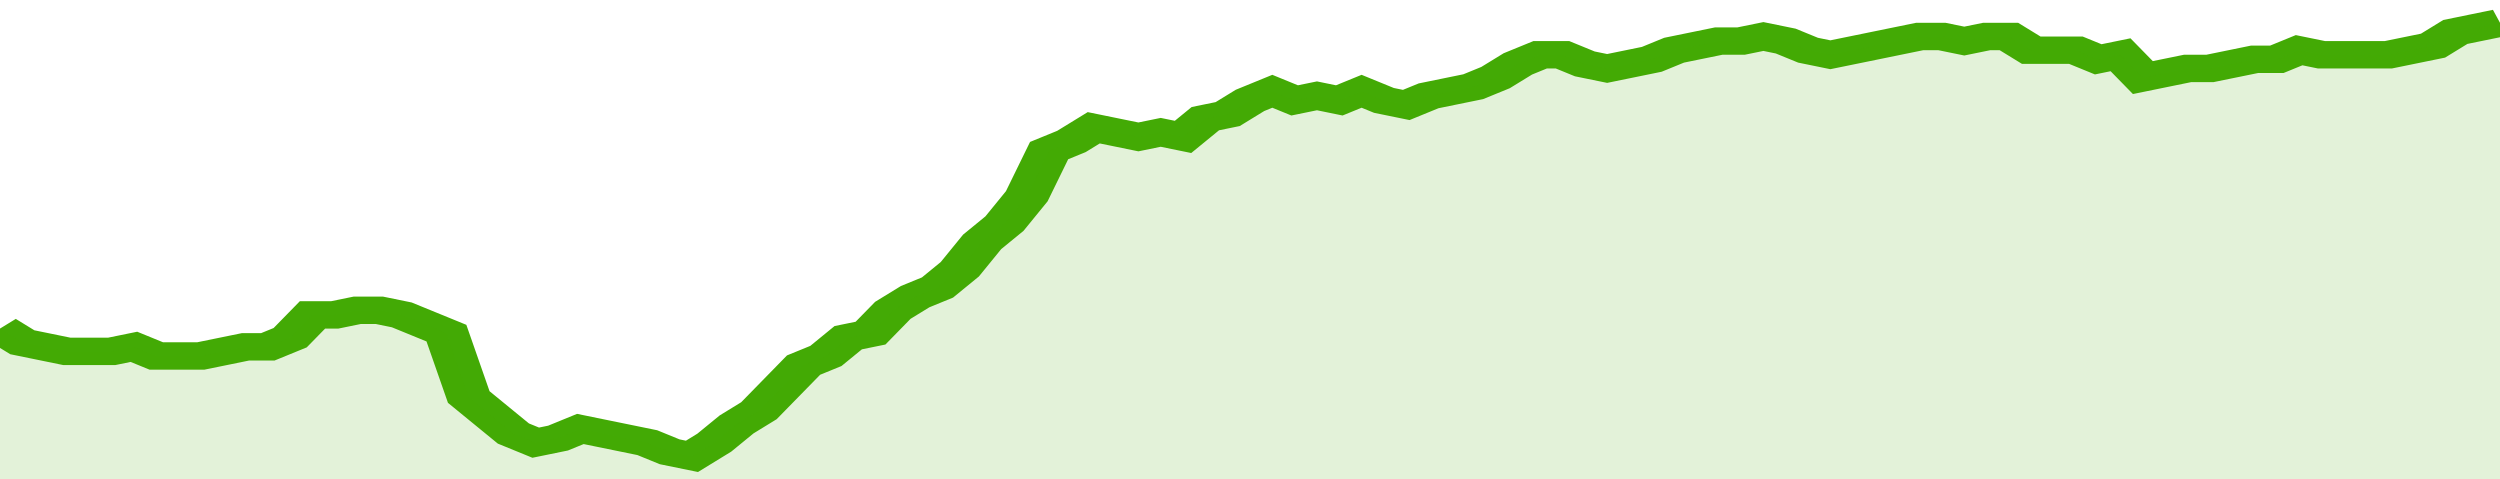 <svg xmlns="http://www.w3.org/2000/svg" viewBox="0 0 336 105" width="120" height="23" preserveAspectRatio="none">
				 <polyline fill="none" stroke="#43AA05" stroke-width="6" points="0, 72 3, 75 6, 76 9, 77 12, 77 15, 77 18, 76 21, 78 24, 78 27, 78 30, 77 33, 76 36, 76 39, 74 42, 69 45, 69 48, 68 51, 68 54, 69 57, 71 60, 73 63, 87 66, 91 69, 95 72, 97 75, 96 78, 94 81, 95 84, 96 87, 97 90, 99 93, 100 96, 97 99, 93 102, 90 105, 85 108, 80 111, 78 114, 74 117, 73 120, 68 123, 65 126, 63 129, 59 132, 53 135, 49 138, 43 141, 33 144, 31 147, 28 150, 29 153, 30 156, 29 159, 30 162, 26 165, 25 168, 22 171, 20 174, 22 177, 21 180, 22 183, 20 186, 22 189, 23 192, 21 195, 20 198, 19 201, 17 204, 14 207, 12 210, 12 213, 14 216, 15 219, 14 222, 13 225, 11 228, 10 231, 9 234, 9 237, 8 240, 9 243, 11 246, 12 249, 11 252, 10 255, 9 258, 8 261, 8 264, 9 267, 8 270, 8 273, 11 276, 11 279, 11 282, 13 285, 12 288, 17 291, 16 294, 15 297, 15 300, 14 303, 13 306, 13 309, 11 312, 12 315, 12 318, 12 321, 12 324, 11 327, 10 330, 7 333, 6 336, 5 336, 5 "> </polyline>
				 <polygon fill="#43AA05" opacity="0.15" points="0, 105 0, 72 3, 75 6, 76 9, 77 12, 77 15, 77 18, 76 21, 78 24, 78 27, 78 30, 77 33, 76 36, 76 39, 74 42, 69 45, 69 48, 68 51, 68 54, 69 57, 71 60, 73 63, 87 66, 91 69, 95 72, 97 75, 96 78, 94 81, 95 84, 96 87, 97 90, 99 93, 100 96, 97 99, 93 102, 90 105, 85 108, 80 111, 78 114, 74 117, 73 120, 68 123, 65 126, 63 129, 59 132, 53 135, 49 138, 43 141, 33 144, 31 147, 28 150, 29 153, 30 156, 29 159, 30 162, 26 165, 25 168, 22 171, 20 174, 22 177, 21 180, 22 183, 20 186, 22 189, 23 192, 21 195, 20 198, 19 201, 17 204, 14 207, 12 210, 12 213, 14 216, 15 219, 14 222, 13 225, 11 228, 10 231, 9 234, 9 237, 8 240, 9 243, 11 246, 12 249, 11 252, 10 255, 9 258, 8 261, 8 264, 9 267, 8 270, 8 273, 11 276, 11 279, 11 282, 13 285, 12 288, 17 291, 16 294, 15 297, 15 300, 14 303, 13 306, 13 309, 11 312, 12 315, 12 318, 12 321, 12 324, 11 327, 10 330, 7 333, 6 336, 5 336, 105 "></polygon>
			</svg>